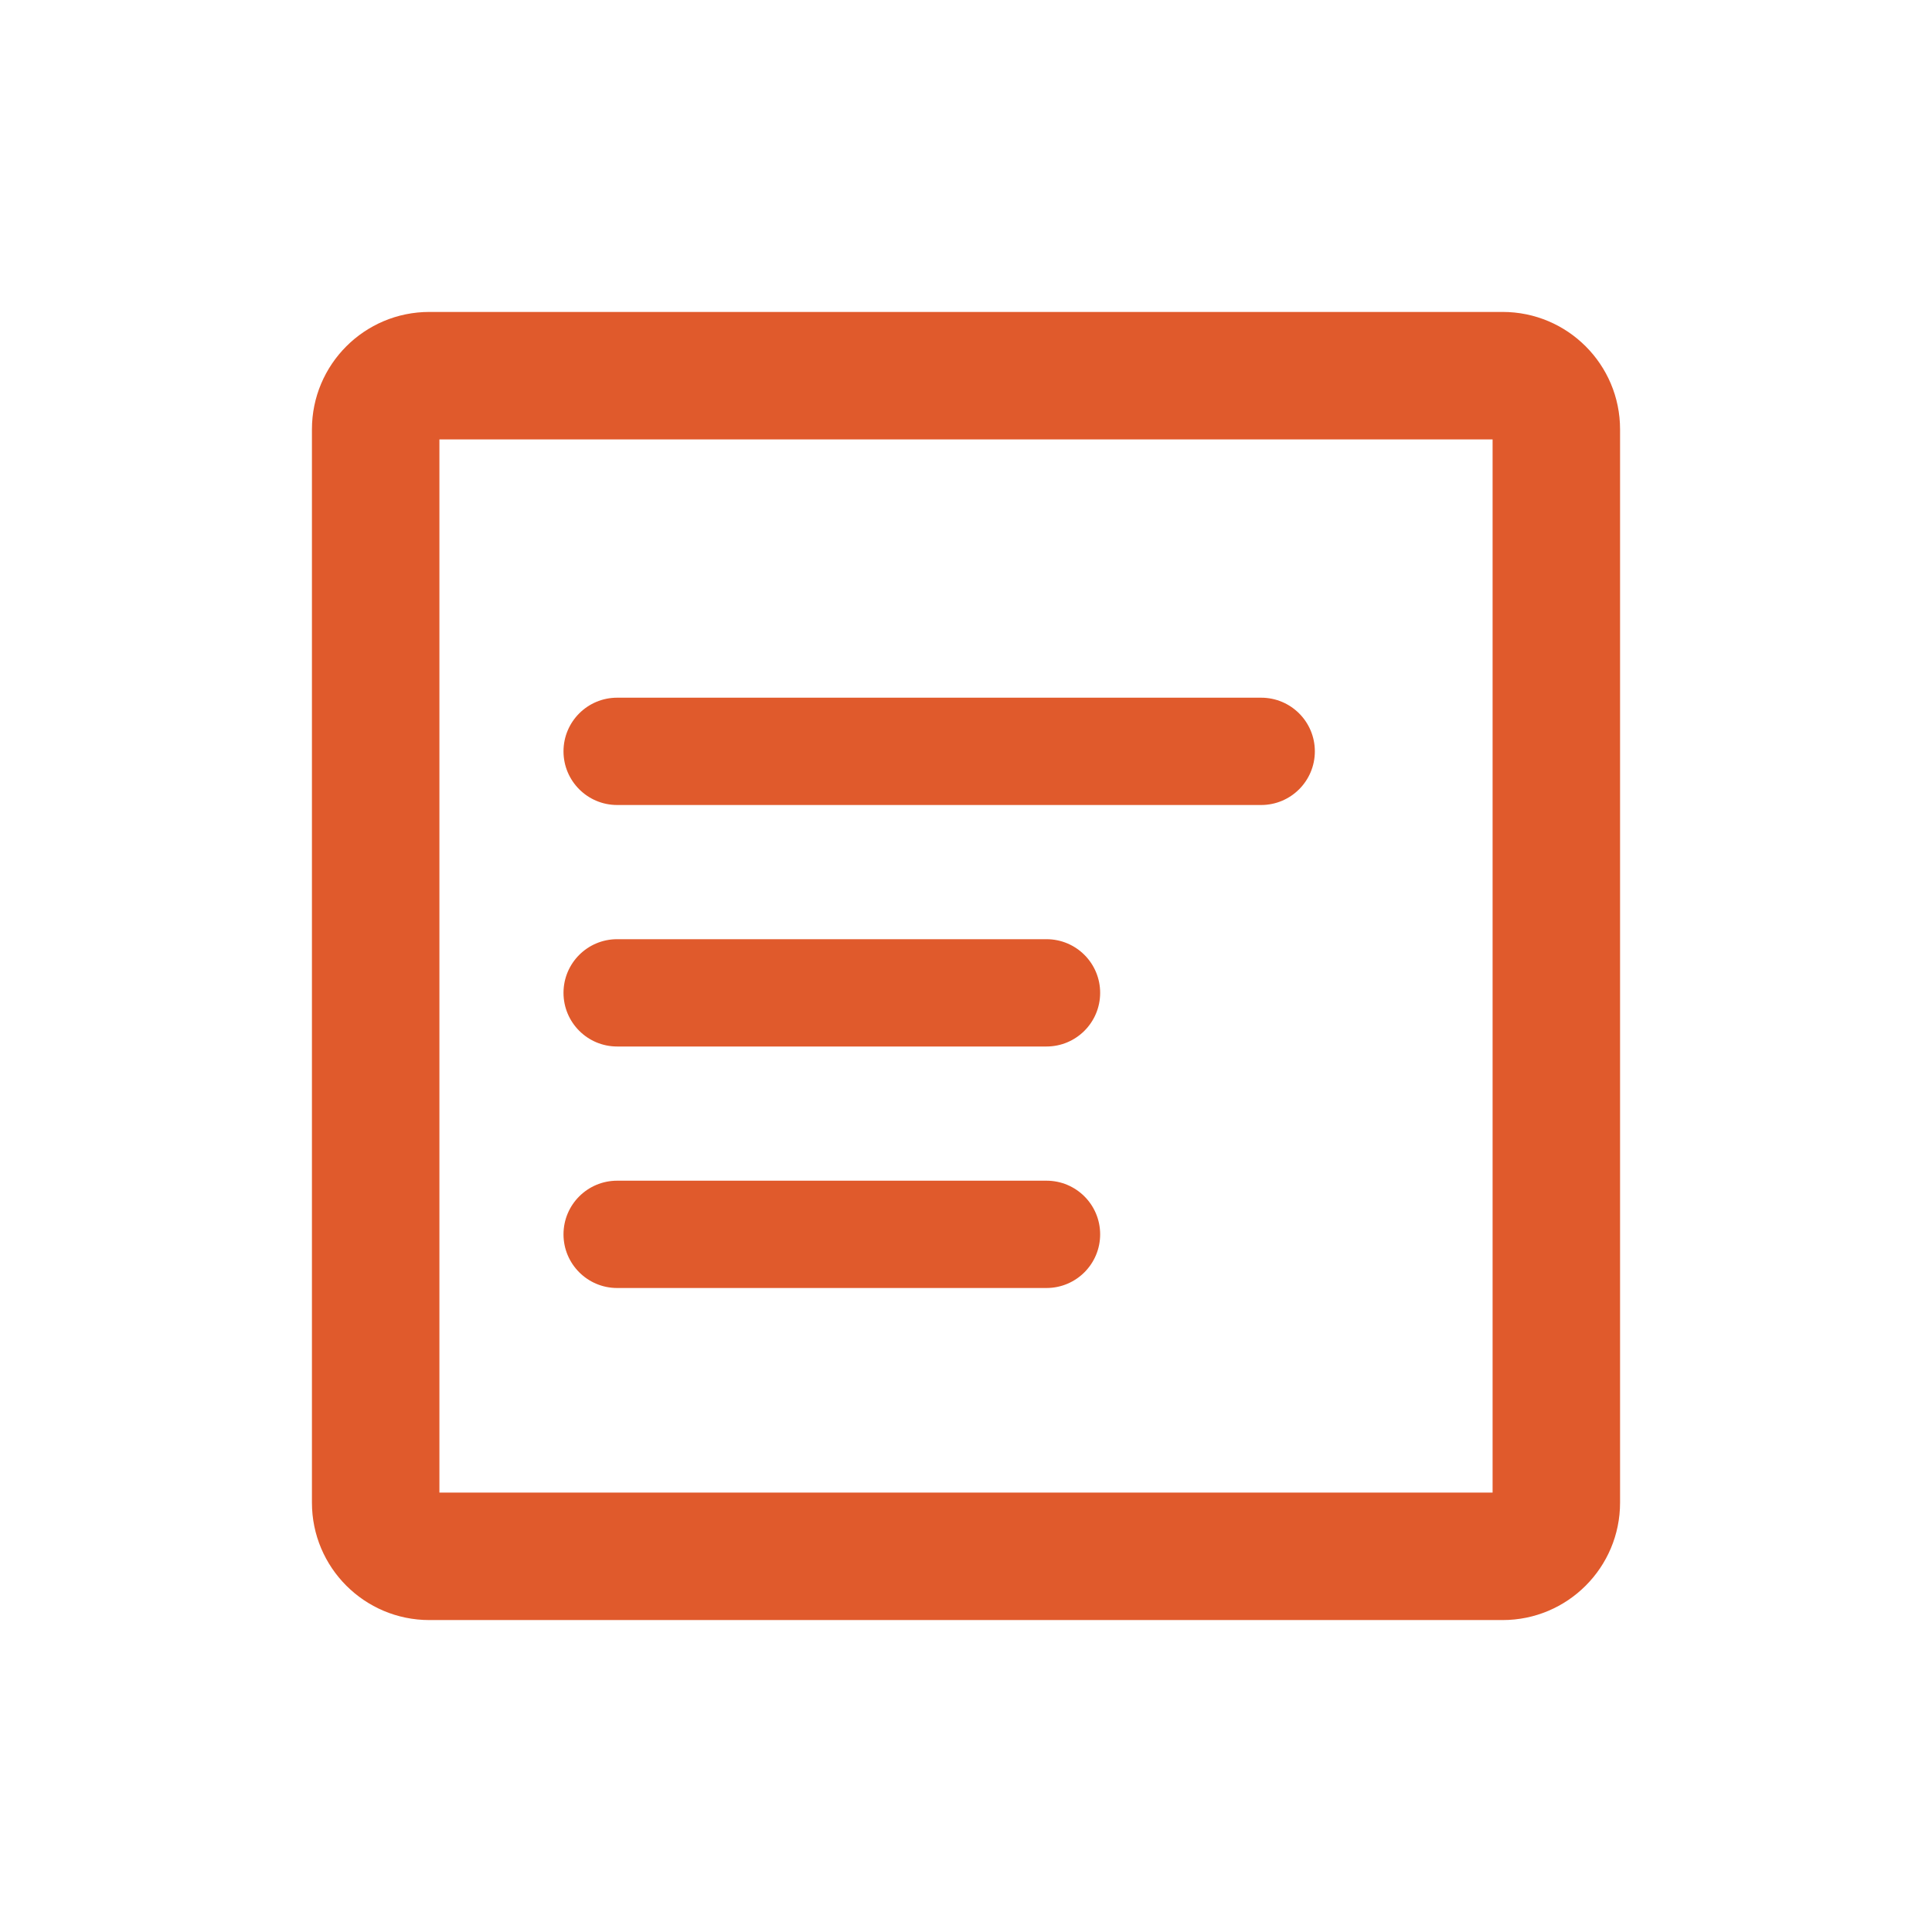 <svg width="48" height="48" viewBox="0 0 48 48" fill="none" xmlns="http://www.w3.org/2000/svg">
<path d="M14 18.667C14 17.93 14.597 17.334 15.333 17.334H31.333C32.07 17.334 32.667 17.93 32.667 18.667C32.667 19.403 32.07 20 31.333 20H15.333C14.597 20 14 19.403 14 18.667Z" fill="#E05A2C"/>
<path d="M14 24.667C14 23.93 14.597 23.334 15.333 23.334H26C26.736 23.334 27.333 23.93 27.333 24.667C27.333 25.403 26.736 26 26 26H15.333C14.597 26 14 25.403 14 24.667Z" fill="#E05A2C"/>
<path d="M15.333 29.334C14.597 29.334 14 29.93 14 30.667C14 31.403 14.597 32 15.333 32H26C26.736 32 27.333 31.403 27.333 30.667C27.333 29.93 26.736 29.334 26 29.334H15.333Z" fill="#E05A2C"/>
<path fill-rule="evenodd" clip-rule="evenodd" d="M10.667 7.75C9.056 7.75 7.75 9.056 7.75 10.667V37.333C7.75 38.944 9.056 40.25 10.667 40.25H37.333C38.944 40.25 40.25 38.944 40.25 37.333V10.667C40.25 9.056 38.944 7.75 37.333 7.75H10.667ZM10.917 37.083L10.917 10.917H37.083V37.083H10.917Z" fill="#E05A2C"/>
</svg>
